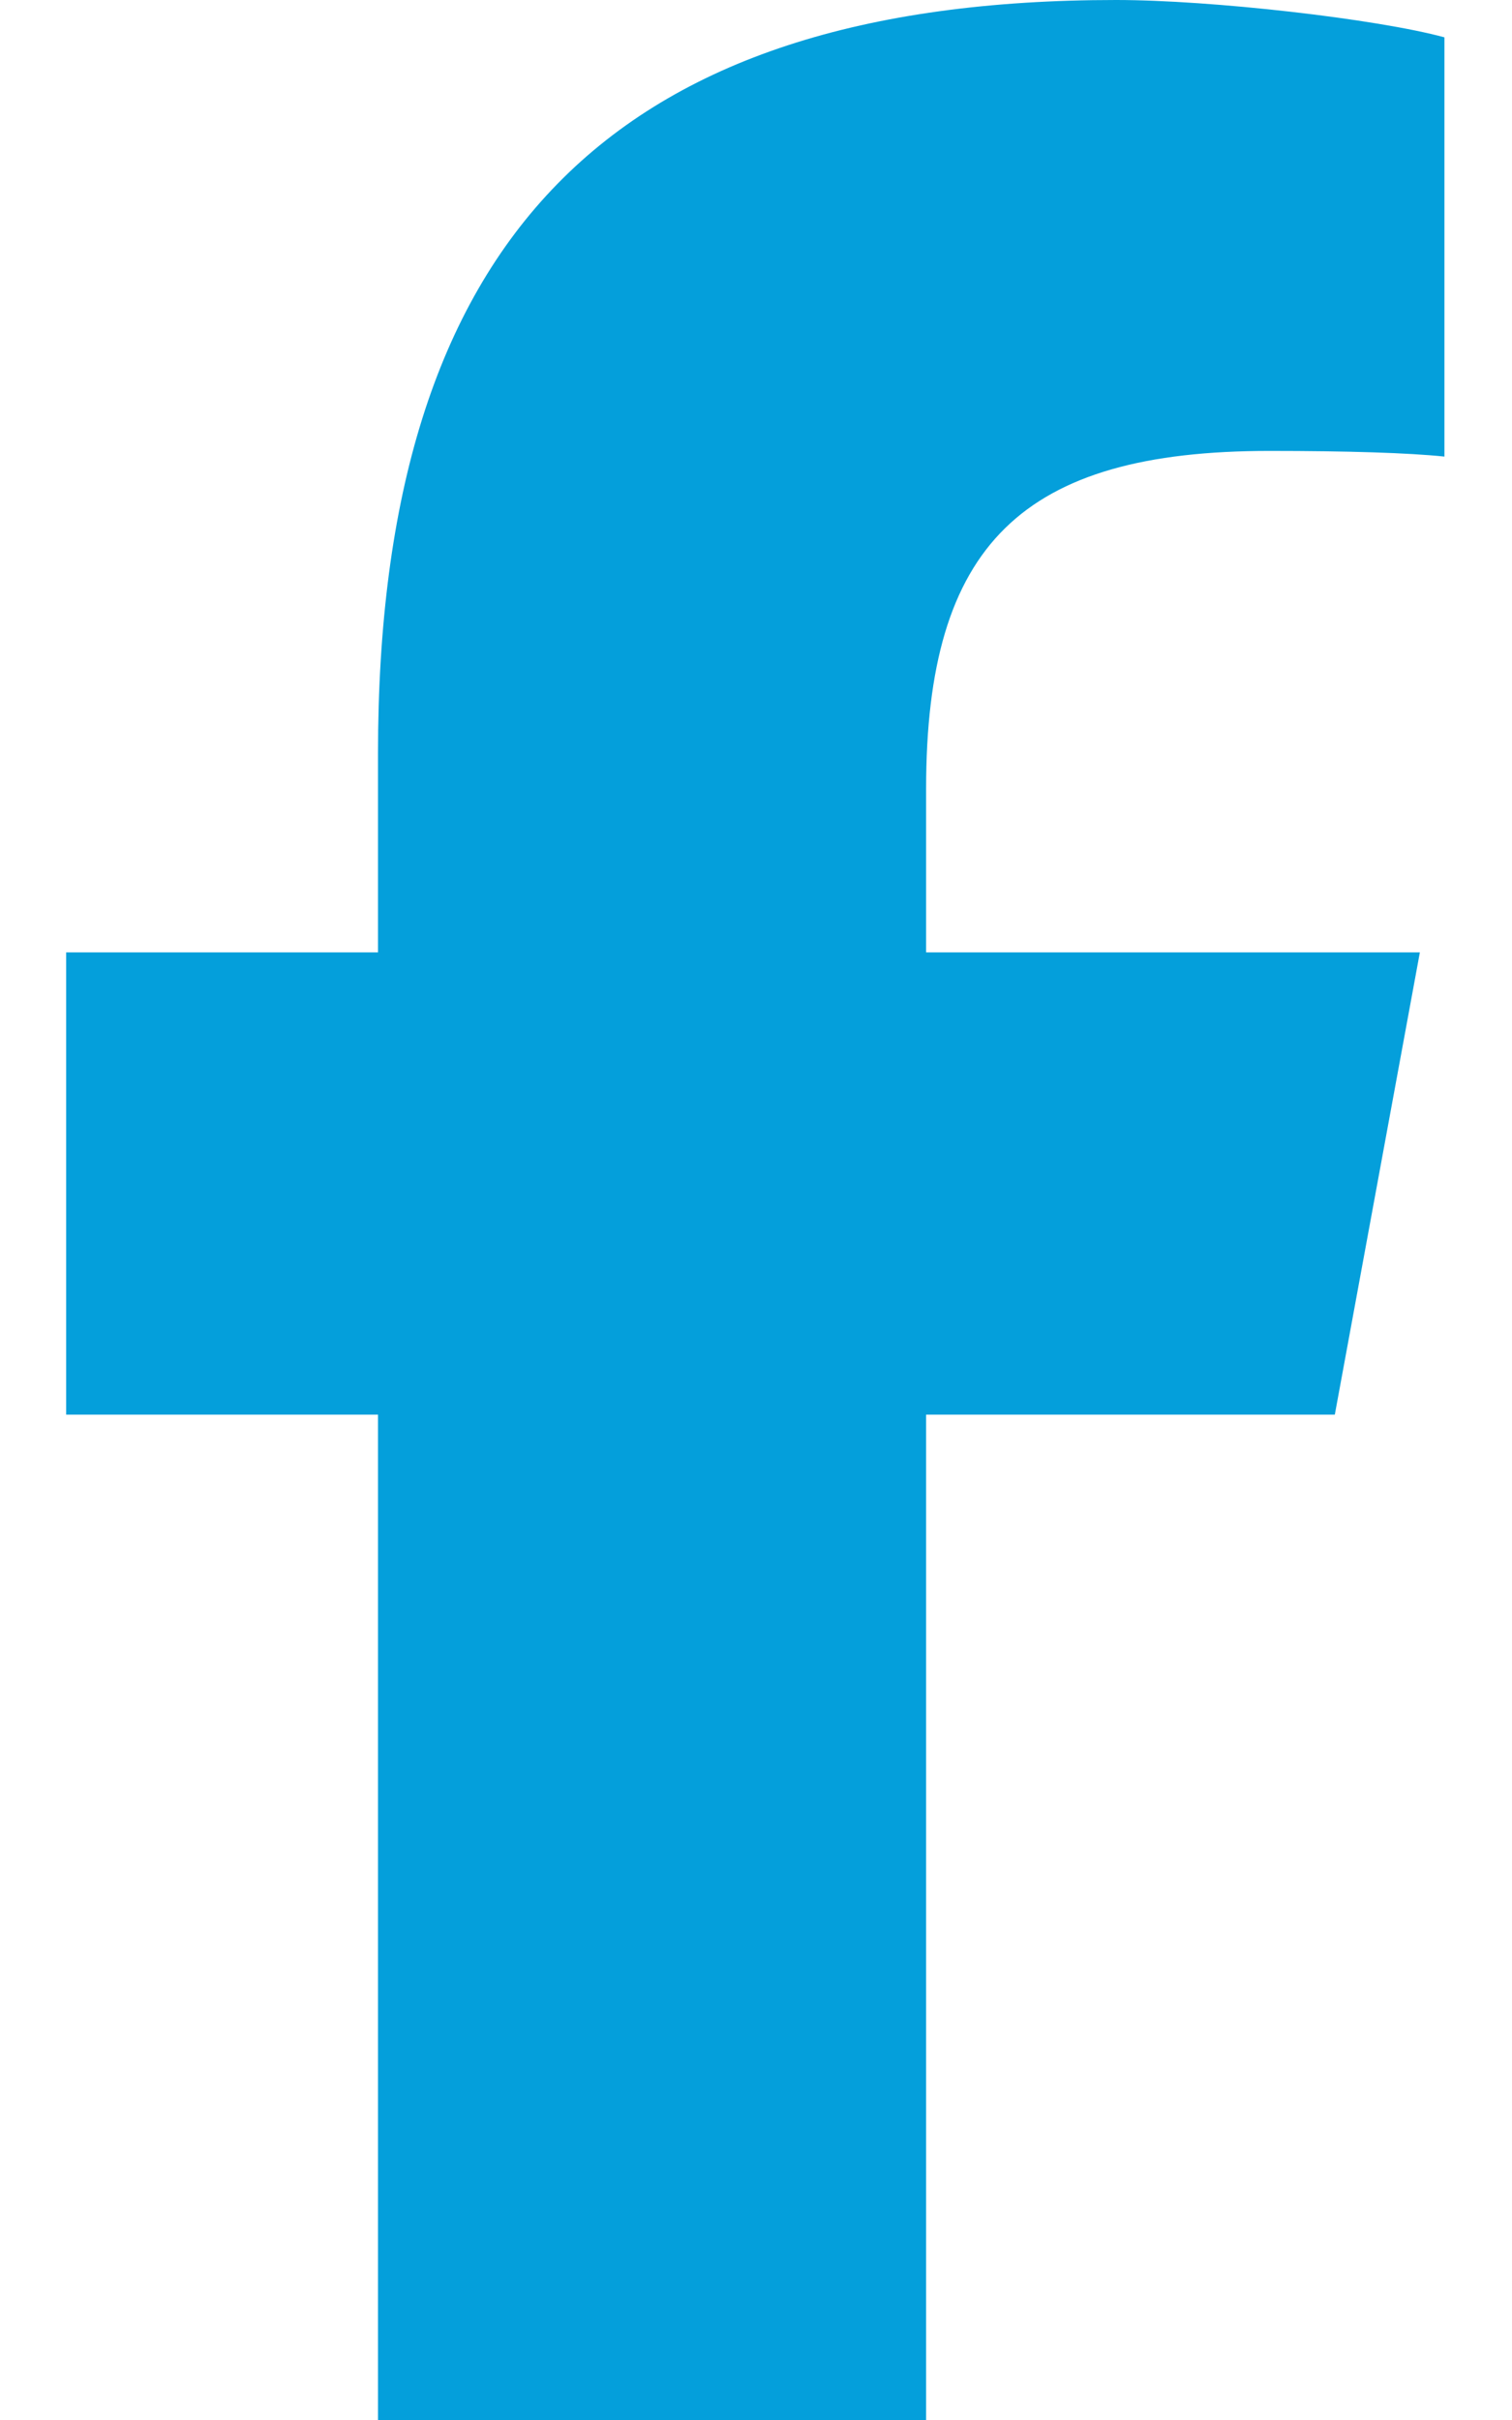 <?xml version="1.0" encoding="UTF-8"?> <svg xmlns="http://www.w3.org/2000/svg" viewBox="0 0 320 512"><path fill="#049fdb" d="M80 299.3V512H196V299.3h86.5l18-97.8H196V166.9c0-51.7 20.3-71.5 72.7-71.5c16.3 0 29.4 .4 37 1.2V7.9C291.4 4 256.4 0 236.2 0C129.3 0 80 50.5 80 159.4v42.1H14v97.8H80z"></path></svg> 